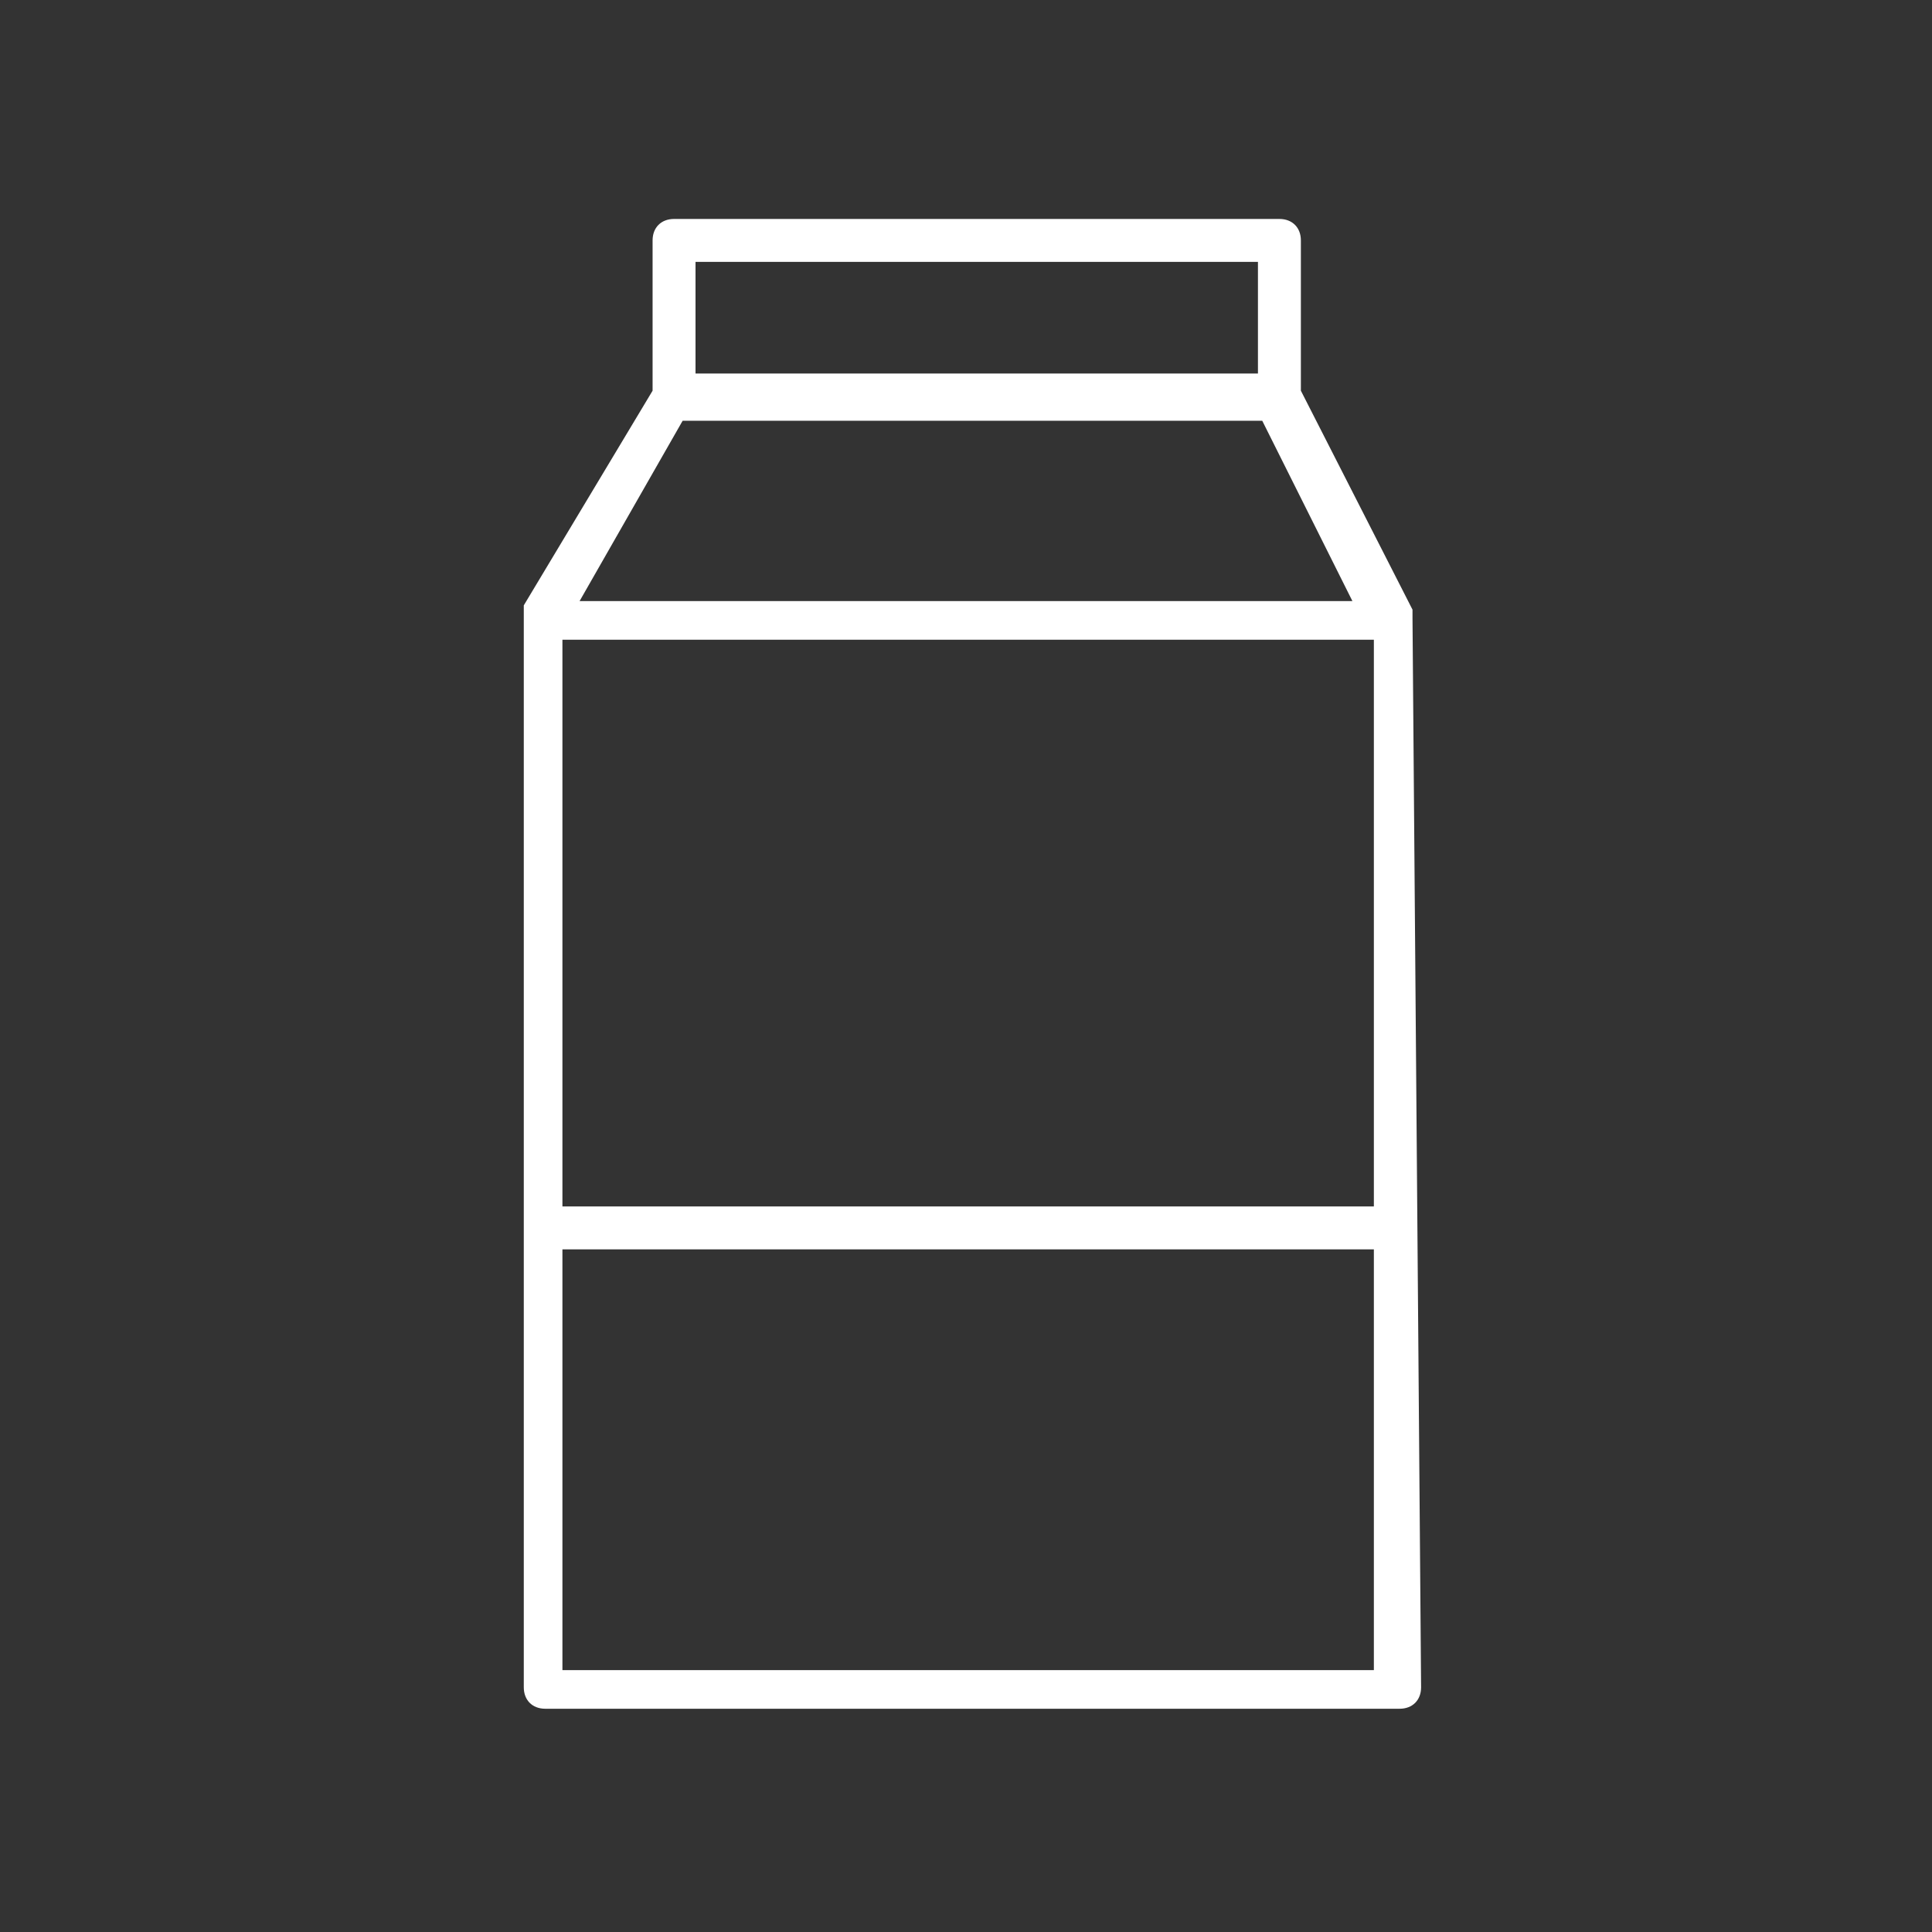 <?xml version="1.0" encoding="utf-8"?>
<!-- Generator: Adobe Illustrator 24.0.1, SVG Export Plug-In . SVG Version: 6.00 Build 0)  -->
<svg version="1.1" id="レイヤー_1" xmlns="http://www.w3.org/2000/svg" xmlns:xlink="http://www.w3.org/1999/xlink" x="0px"
	 y="0px" width="45px" height="45px" viewBox="0 0 45 45" style="enable-background:new 0 0 45 45;" xml:space="preserve">
<rect x="0" y="0" width="45" height="45" fill="#333333" stroke="none"/>
<style type="text/css">
	.st0{fill:#FFFFFF;}
</style>
<path class="st0" d="M32.9,14.4c0,0,0-0.1,0-0.1c0,0,0-0.1,0-0.1c0,0,0,0,0,0l-2.6-5.1V5.6c0-0.3-0.2-0.5-0.5-0.5H15.7
	c-0.3,0-0.5,0.2-0.5,0.5v3.5l-3,5c0,0,0,0,0,0c0,0,0,0.1,0,0.1c0,0,0,0.1,0,0.1c0,0,0,0,0,0v25c0,0.3,0.2,0.5,0.5,0.5h19.9
	c0.3,0,0.5-0.2,0.5-0.5L32.9,14.4C32.9,14.4,32.9,14.4,32.9,14.4z M15.9,9.8h13.5l2.1,4.2H13.5L15.9,9.8z M13.1,14.9h18.9v13.2H13.1
	V14.9z M16.2,6.1h13.1v2.6H16.2V6.1z M13.1,38.9v-9.8h18.9v9.8H13.1z"/>
</svg>
